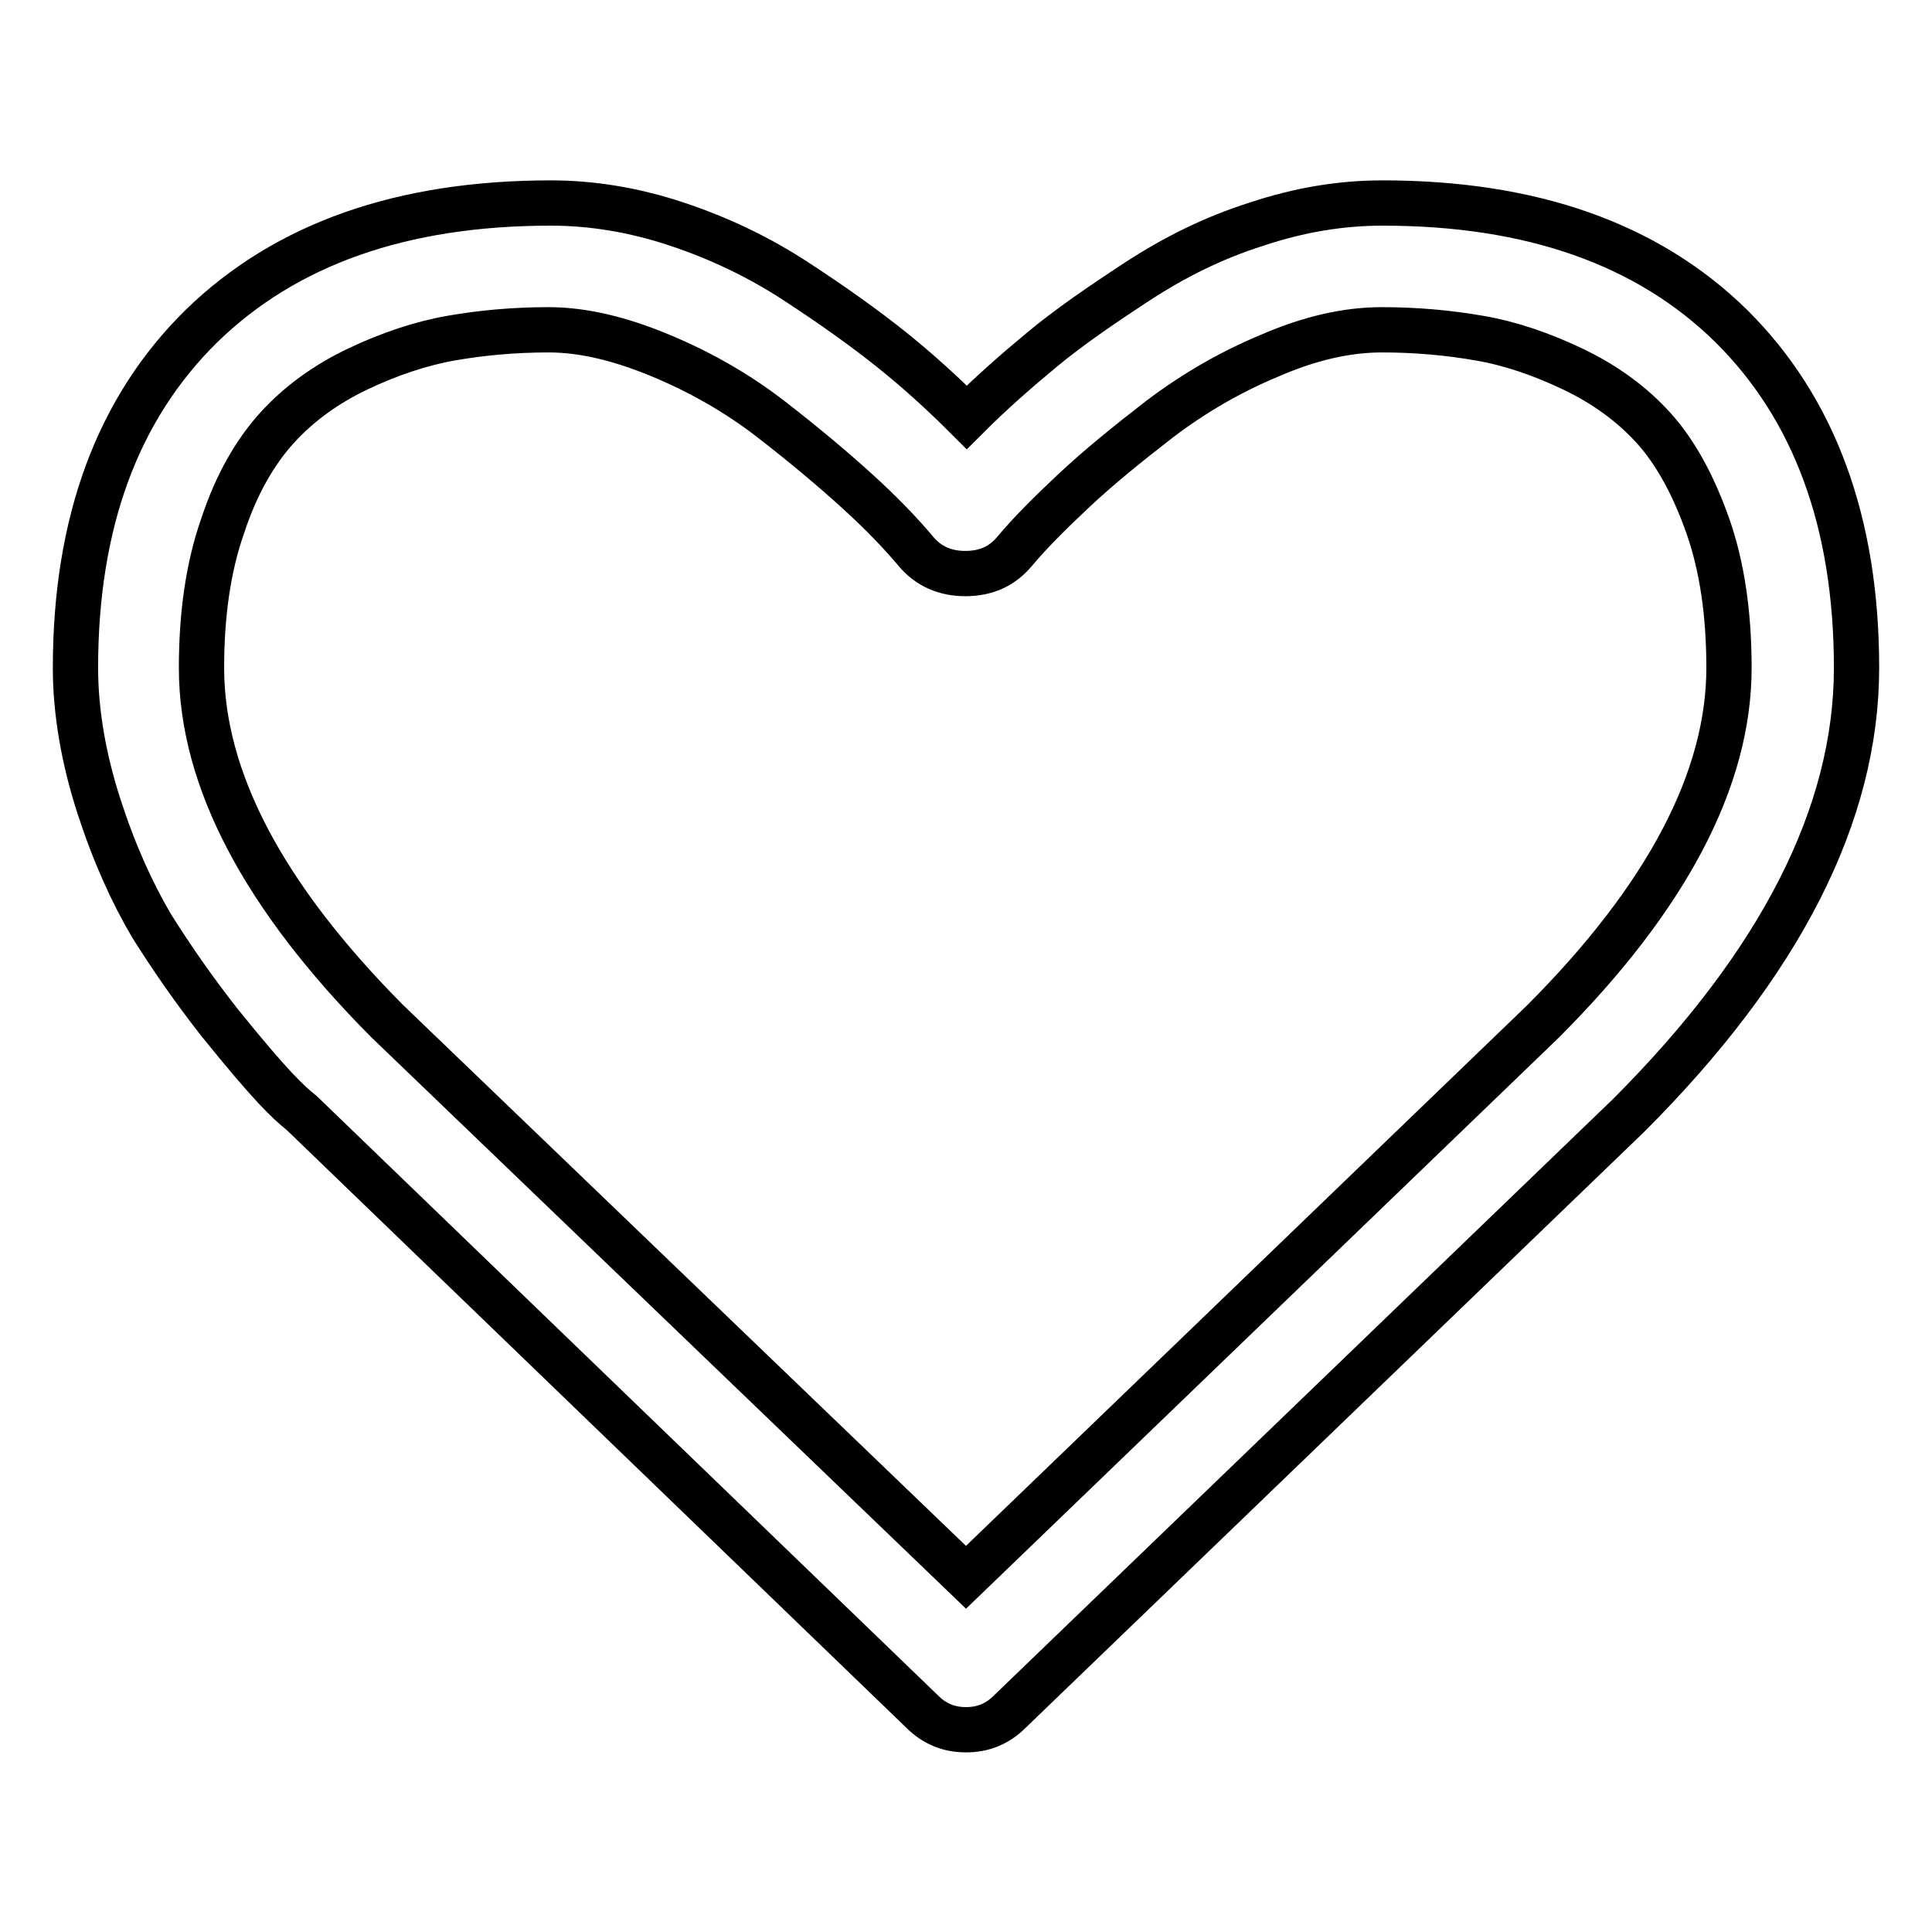 <?xml version="1.0" encoding="utf-8"?>
<!-- Svg Vector Icons : http://www.onlinewebfonts.com/icon -->
<!DOCTYPE svg PUBLIC "-//W3C//DTD SVG 1.1//EN" "http://www.w3.org/Graphics/SVG/1.1/DTD/svg11.dtd">
<svg version="1.1" xmlns="http://www.w3.org/2000/svg" xmlns:xlink="http://www.w3.org/1999/xlink" x="0px" y="0px" viewBox="0 0 256 256" enable-background="new 0 0 256 256" xml:space="preserve">
<g> <path stroke-width="6" fill-opacity="0" stroke="#000000"  d="M229.1,88.5c0-7.1-0.9-13.4-2.8-18.8c-1.9-5.4-4.3-9.8-7.2-13c-2.9-3.2-6.5-5.8-10.7-7.8 c-4.2-2-8.3-3.4-12.4-4.1c-4-0.7-8.3-1.1-12.9-1.1s-9.5,1.1-14.8,3.4c-5.3,2.2-10.1,5-14.6,8.4c-4.4,3.4-8.2,6.5-11.4,9.5 s-5.8,5.6-7.9,8.1c-1.6,1.9-3.7,2.9-6.5,2.9c-2.7,0-4.9-1-6.5-2.9c-2.1-2.5-4.7-5.2-7.9-8.1c-3.2-2.9-7-6.1-11.4-9.5 c-4.4-3.4-9.3-6.2-14.6-8.4c-5.3-2.2-10.2-3.4-14.8-3.4c-4.6,0-8.9,0.4-12.9,1.1c-4,0.7-8.2,2.1-12.4,4.1c-4.2,2-7.8,4.6-10.7,7.8 c-2.9,3.2-5.4,7.5-7.2,13c-1.9,5.4-2.8,11.7-2.8,18.8c0,14.7,8.2,30.3,24.6,46.8L128,209l76.4-73.6 C220.9,118.9,229.1,103.2,229.1,88.5L229.1,88.5z M246,88.5c0,19.4-10.1,39.2-30.2,59.3l-82,79c-1.6,1.6-3.5,2.4-5.8,2.4 c-2.3,0-4.2-0.8-5.8-2.4L40,147.5c-0.9-0.7-2.1-1.8-3.6-3.4c-1.5-1.6-4-4.5-7.3-8.6c-3.3-4.2-6.3-8.5-9-12.8c-2.6-4.4-5-9.7-7-15.9 S10,94.4,10,88.5c0-19.3,5.6-34.4,16.7-45.3C37.9,32.3,53.3,26.9,73,26.9c5.4,0,11,0.9,16.7,2.8c5.7,1.9,10.9,4.4,15.8,7.6 c4.9,3.2,9.1,6.2,12.6,9c3.5,2.8,6.8,5.8,10,9c3.2-3.2,6.5-6.1,10-9s7.7-5.8,12.6-9c4.9-3.2,10.1-5.8,15.8-7.6 c5.7-1.9,11.2-2.8,16.7-2.8c19.7,0,35.1,5.4,46.2,16.3C240.4,54.1,246,69.2,246,88.5z"/></g>
</svg>